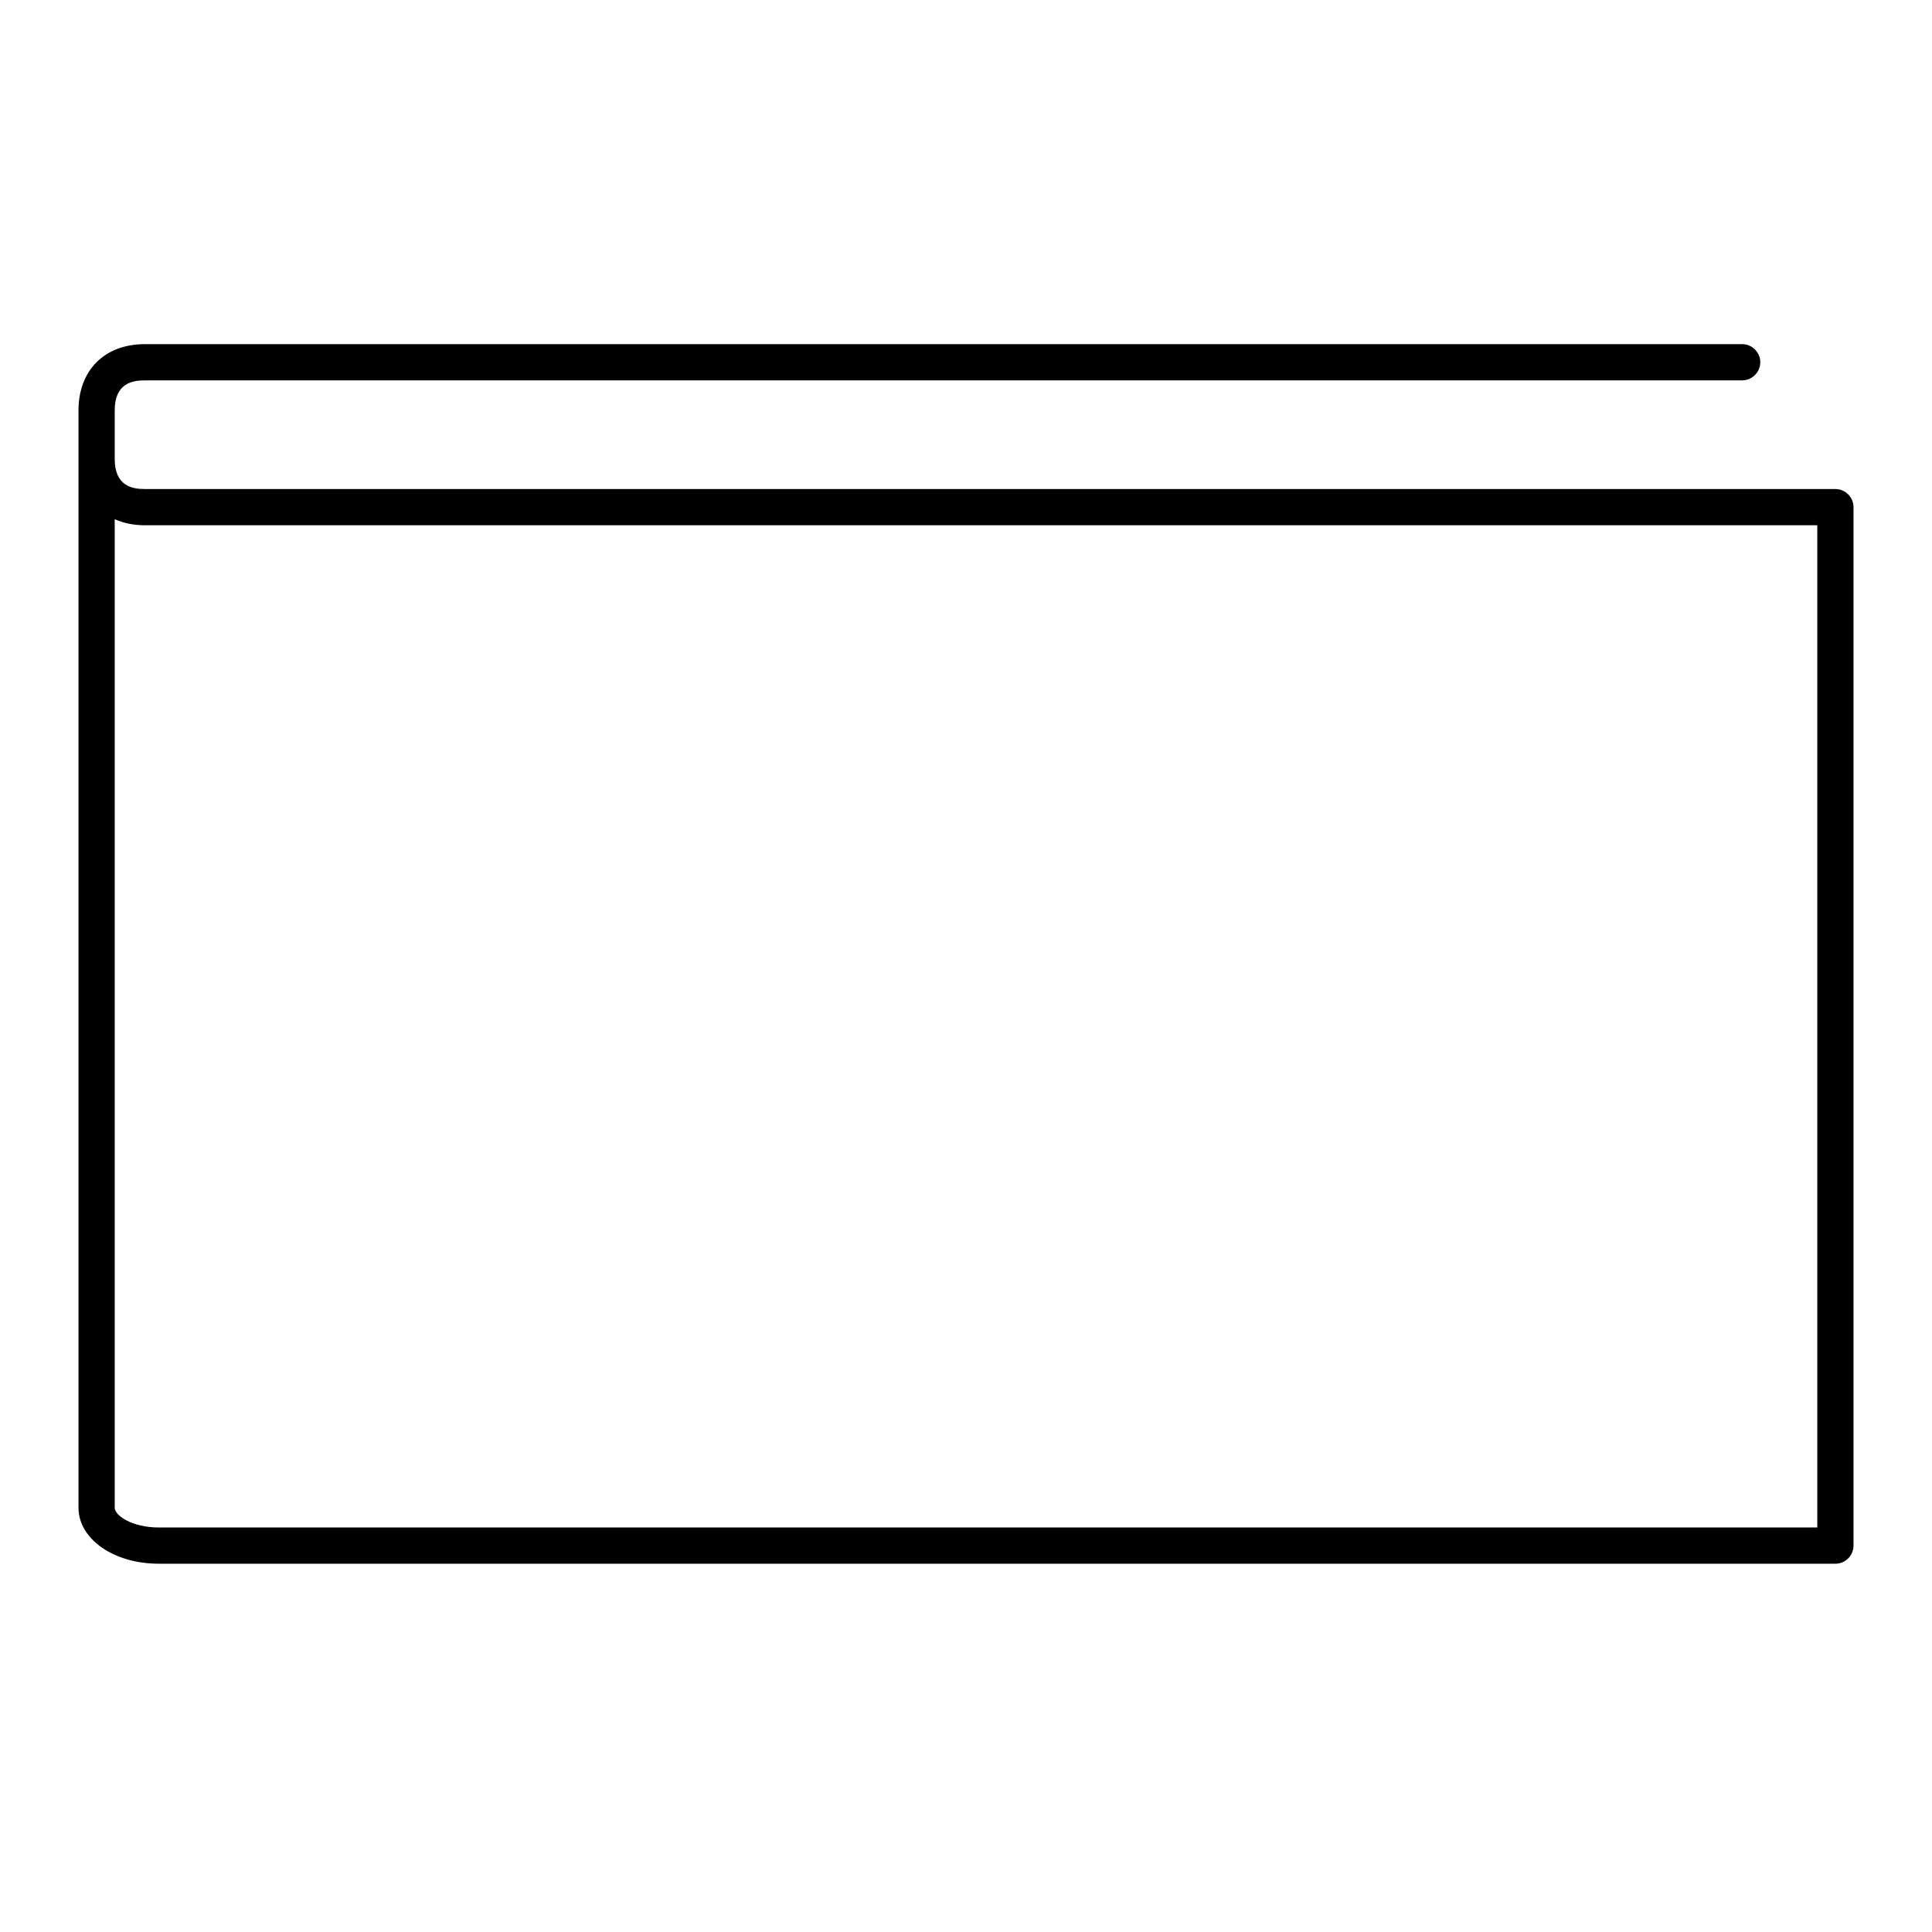 <?xml version="1.0" encoding="UTF-8"?><svg id="b" xmlns="http://www.w3.org/2000/svg" viewBox="0 0 80 80"><defs><style>.d{fill:none;}</style></defs><g id="c"><path d="m76.75,21c0-.41-.34-.75-.75-.75H6c-.54,0-1.25-.13-1.25-1.25v-2c0-1.12.71-1.25,1.25-1.25h66.14c.41,0,.75-.34.75-.75s-.34-.75-.75-.75H6c-1.67,0-2.75,1.08-2.75,2.75v45.43c0,1.3,1.46,2.32,3.32,2.32h69.43c.41,0,.75-.34.75-.75V21.01s0,0,0,0,0,0,0,0ZM6.57,63.25c-1.09,0-1.82-.49-1.82-.82V21.5c.36.16.78.25,1.25.25h69.25v41.5H6.57Z"/><rect class="d" width="80" height="80"/></g></svg>